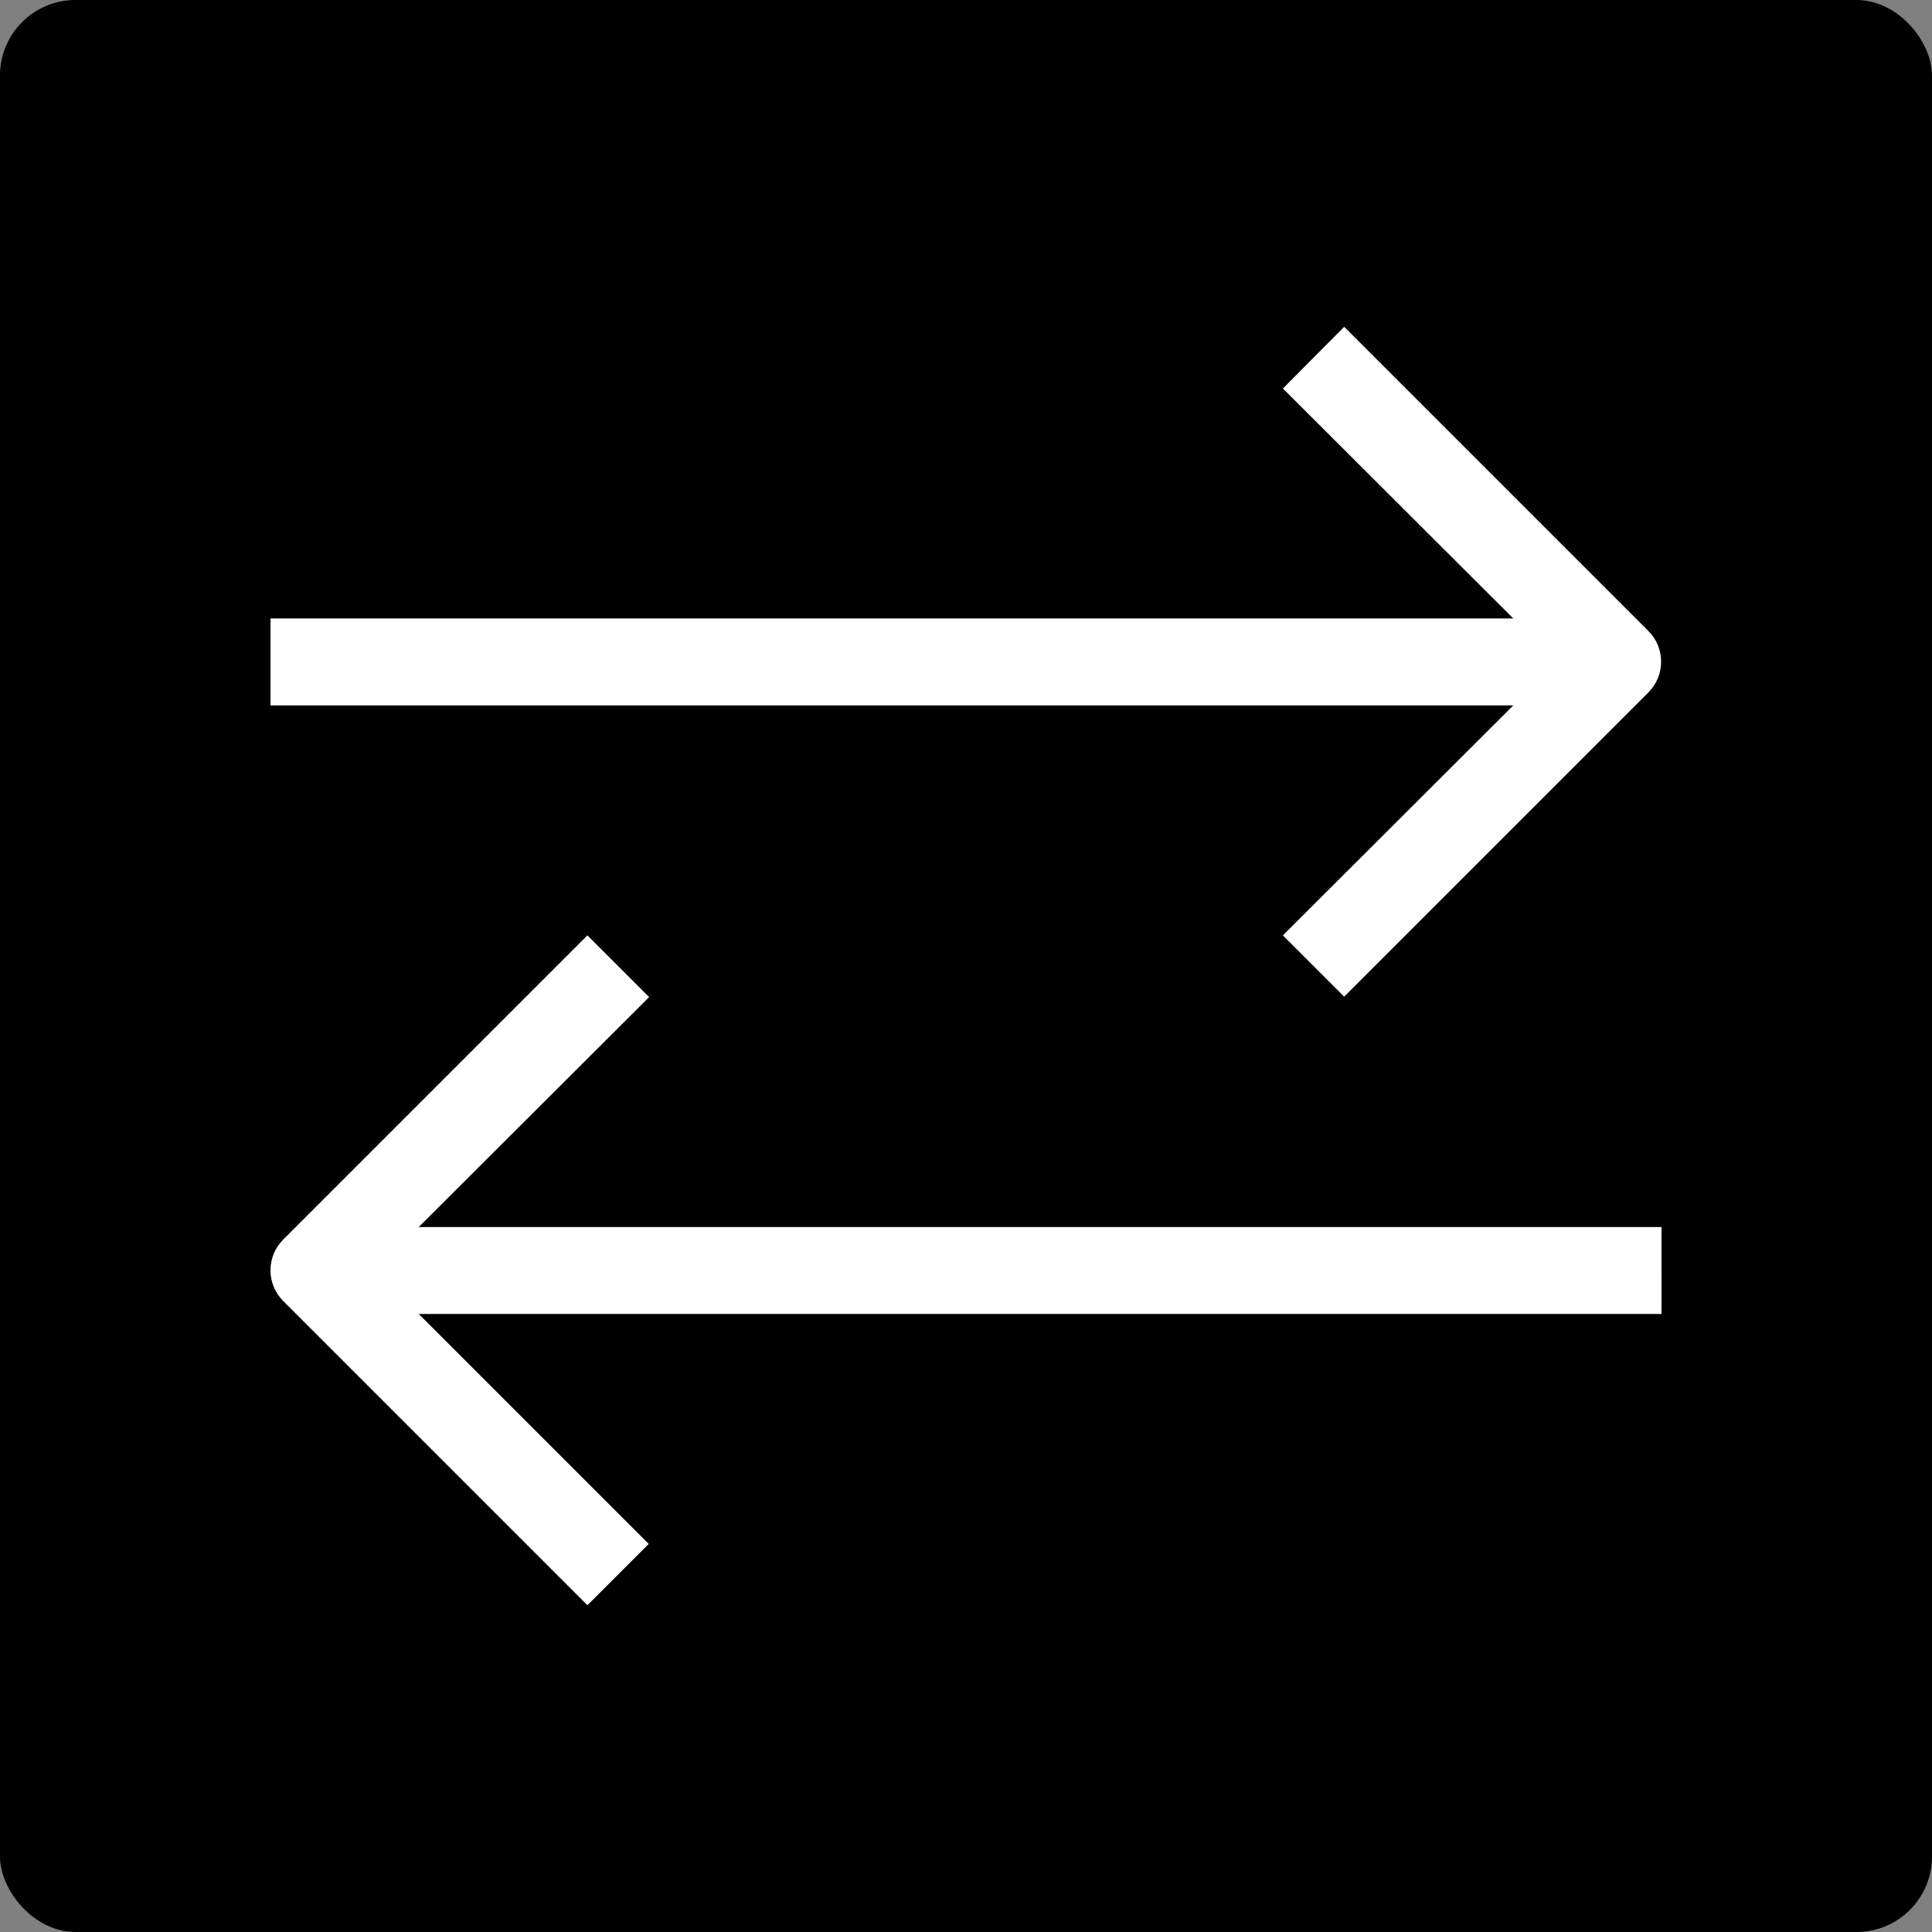 <svg xmlns="http://www.w3.org/2000/svg" version="1.1" width="20px" height="20px" x="0" y="0" viewBox="0 0 512.013 512.013" style="enable-background:new 0 0 512 512" xml:space="preserve" class=""><rect x="0" y="0" width="512.013" height="512.013" fill="#808080" stroke="none"/><rect width="512.013" height="512.013" rx="20" ry="20" fill="#000000" shape="rounded"></rect><g transform="matrix(0.72,0,0,0.72,71.682,71.682)">
<g xmlns="http://www.w3.org/2000/svg">
	<g>
		<g>
			<path d="M372.653,244.726l22.56,22.56l112-112c6.204-6.241,6.204-16.319,0-22.56l-112-112l-22.56,22.72l84.8,84.64H0.013v32     h457.44L372.653,244.726z" fill="#ffffff" data-original="#000000" style="" class=""></path>
            <path d="M512.013,352.086H54.573l84.8-84.64l-22.72-22.72l-112,112c-6.204,6.241-6.204,16.319,0,22.56l112,112l22.56-22.56     l-84.64-84.64h457.44V352.086z" fill="#ffffff" data-original="#000000" style="" class=""></path>
		</g>
	</g>
</g>
</g></svg>
